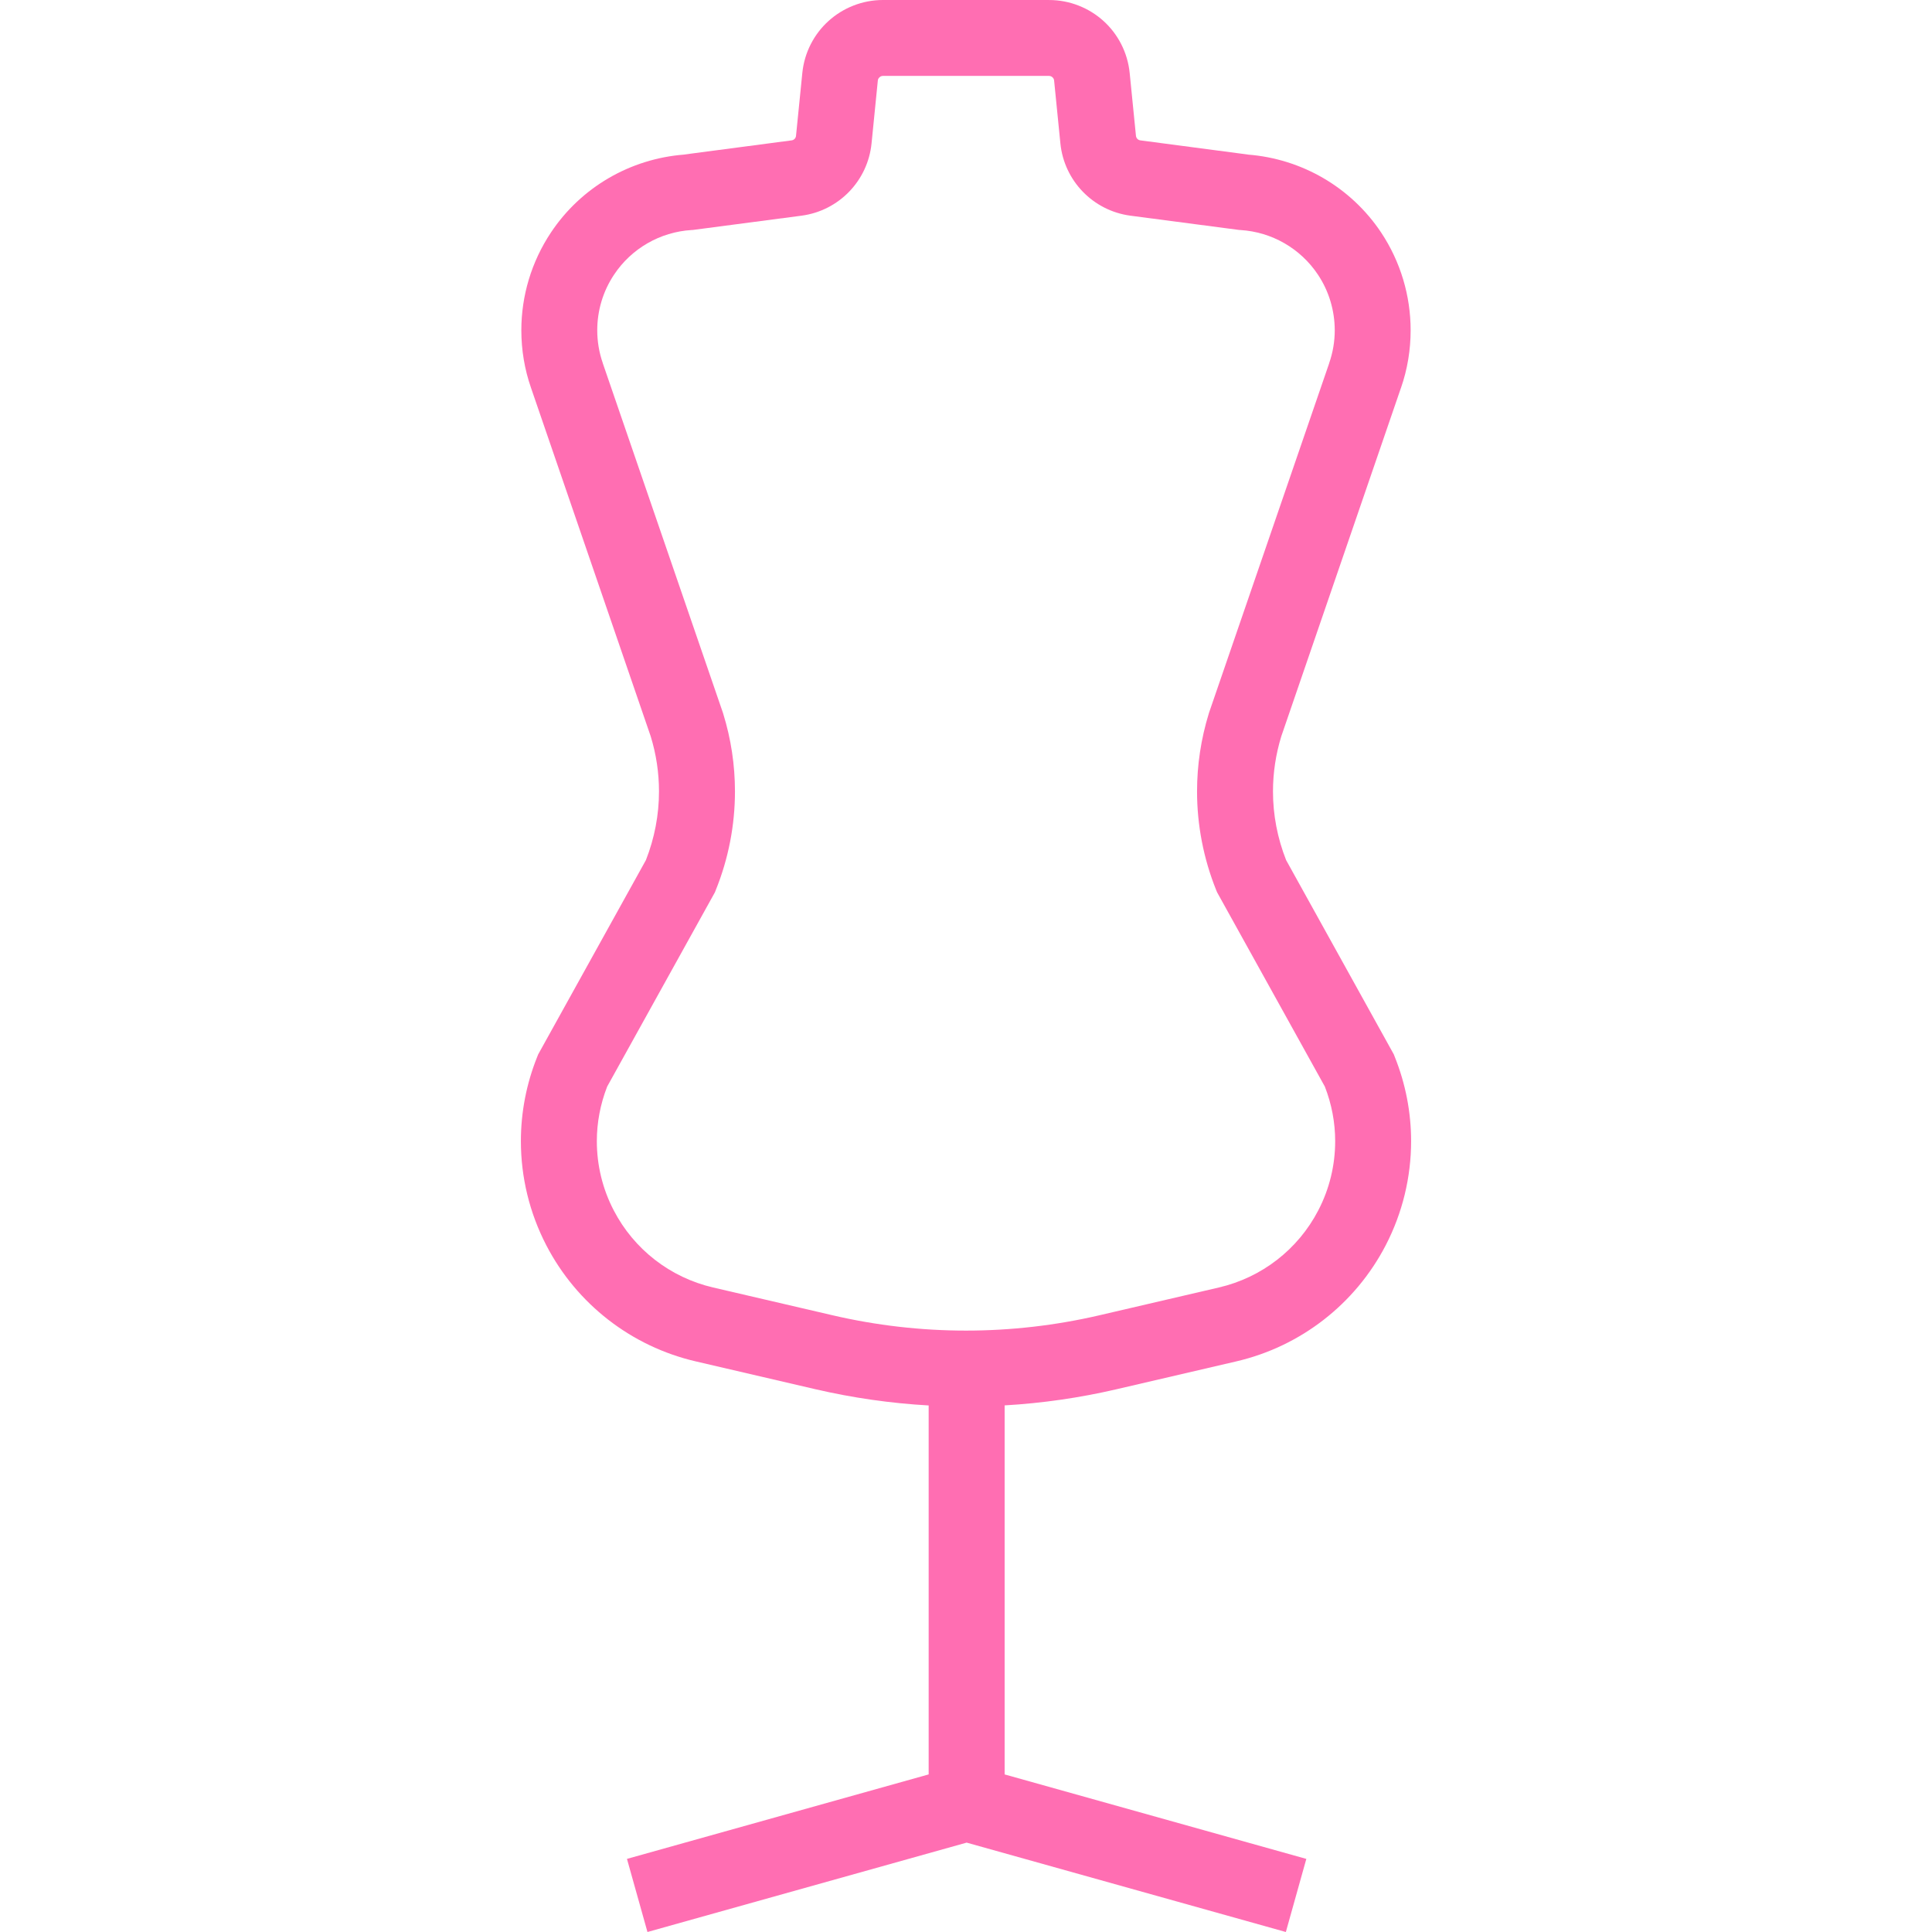<!--?xml version="1.0" encoding="utf-8"?-->
<!-- Generator: Adobe Illustrator 18.1.1, SVG Export Plug-In . SVG Version: 6.00 Build 0)  -->

<svg version="1.1" id="_x32_" xmlns="http://www.w3.org/2000/svg" xmlns:xlink="http://www.w3.org/1999/xlink" x="0px" y="0px" viewBox="0 0 512 512" style="width: 256px; height: 256px; opacity: 1;" xml:space="preserve">
<style type="text/css">
	.st0{fill:#4B4B4B;}
</style>
<g>
	<path class="st0" d="M369.596,279.997l-0.224-0.58l-28.538-51.477c-2.307-5.844-3.481-12.011-3.481-18.204
		c0-4.929,0.741-9.858,2.209-14.626l31.698-92.298v0.021c1.734-4.971,2.573-10.158,2.573-15.318c0-9.103-2.657-18.128-7.816-25.896
		c-7.984-11.969-21.016-19.547-35.334-20.651l0.014-0.014L302.215,37.2c-0.629-0.077-1.104-0.566-1.175-1.195l-1.664-16.667
		c-0.546-5.46-3.132-10.347-6.949-13.787c-3.804-3.44-8.921-5.551-14.416-5.544V0h-44.03c-5.481,0-10.598,2.111-14.402,5.551
		c-3.817,3.44-6.411,8.326-6.956,13.787l-1.671,16.66c-0.056,0.636-0.545,1.125-1.168,1.202l-28.475,3.754v0.014
		c-14.311,1.104-27.342,8.682-35.305,20.651c-5.174,7.768-7.844,16.793-7.844,25.896c0,5.16,0.838,10.347,2.579,15.311
		l31.705,92.312c1.468,4.768,2.196,9.676,2.196,14.598c0,6.194-1.175,12.367-3.468,18.204l-28.552,51.49l-0.224,0.566
		c-2.908,7.208-4.355,14.821-4.355,22.414c0,9.522,2.271,19.016,6.76,27.65c8.068,15.541,22.539,26.77,39.598,30.726l31.677,7.369
		c9.9,2.293,19.946,3.734,30.028,4.306v97.778l-79.952,22.386L171.584,512l84.586-23.686L340.764,512l5.426-19.373l-79.951-22.386
		v-97.799c9.97-0.58,19.897-2.007,29.684-4.286l31.684-7.369c17.059-3.956,31.517-15.185,39.598-30.726
		c4.489-8.648,6.754-18.128,6.754-27.65C373.959,294.818,372.504,287.205,369.596,279.997z M349.35,320.776
		c-5.356,10.326-14.975,17.779-26.315,20.415l-31.671,7.369c-11.626,2.705-23.504,4.062-35.361,4.062
		c-11.871,0-23.735-1.357-35.368-4.062l-31.677-7.369c-11.326-2.636-20.946-10.088-26.302-20.415
		c-2.992-5.726-4.488-12.031-4.488-18.366c0-4.894,0.923-9.802,2.74-14.458l28.552-51.483l0.223-0.574
		c3.384-8.375,5.09-17.268,5.09-26.161c0-6.949-1.036-13.892-3.119-20.61l-0.049-0.168l-31.852-92.675v-0.035
		c-0.993-2.838-1.476-5.795-1.476-8.732c0-5.187,1.51-10.319,4.461-14.738c4.607-6.928,12.192-11.298,20.505-11.815l0.343-0.014
		l28.832-3.789c9.886-1.314,17.562-9.236,18.554-19.17l1.664-16.653c0.035-0.364,0.196-0.616,0.447-0.853
		c0.252-0.238,0.531-0.349,0.895-0.364h44.03c0.377,0.014,0.644,0.126,0.909,0.364c0.252,0.238,0.398,0.49,0.433,0.853l1.664,16.667
		c0.993,9.92,8.683,17.842,18.555,19.156l28.86,3.789l0.321,0.014c8.306,0.518,15.898,4.887,20.512,11.815
		c2.95,4.419,4.446,9.55,4.461,14.738c0,2.937-0.49,5.887-1.482,8.732v0.035l-31.866,92.697l-0.042,0.147
		c-2.069,6.718-3.104,13.661-3.104,20.61c0,8.893,1.706,17.778,5.076,26.161l0.238,0.574l28.552,51.483
		c1.818,4.663,2.74,9.564,2.74,14.458C353.838,308.745,352.342,315.037,349.35,320.776z" style="fill: rgb(255, 110, 178);"></path>
	<polygon class="st0" points="140.739,102.834 140.739,102.826 140.732,102.812 	" style="fill: rgb(255, 110, 178);"></polygon>
</g>
</svg>
